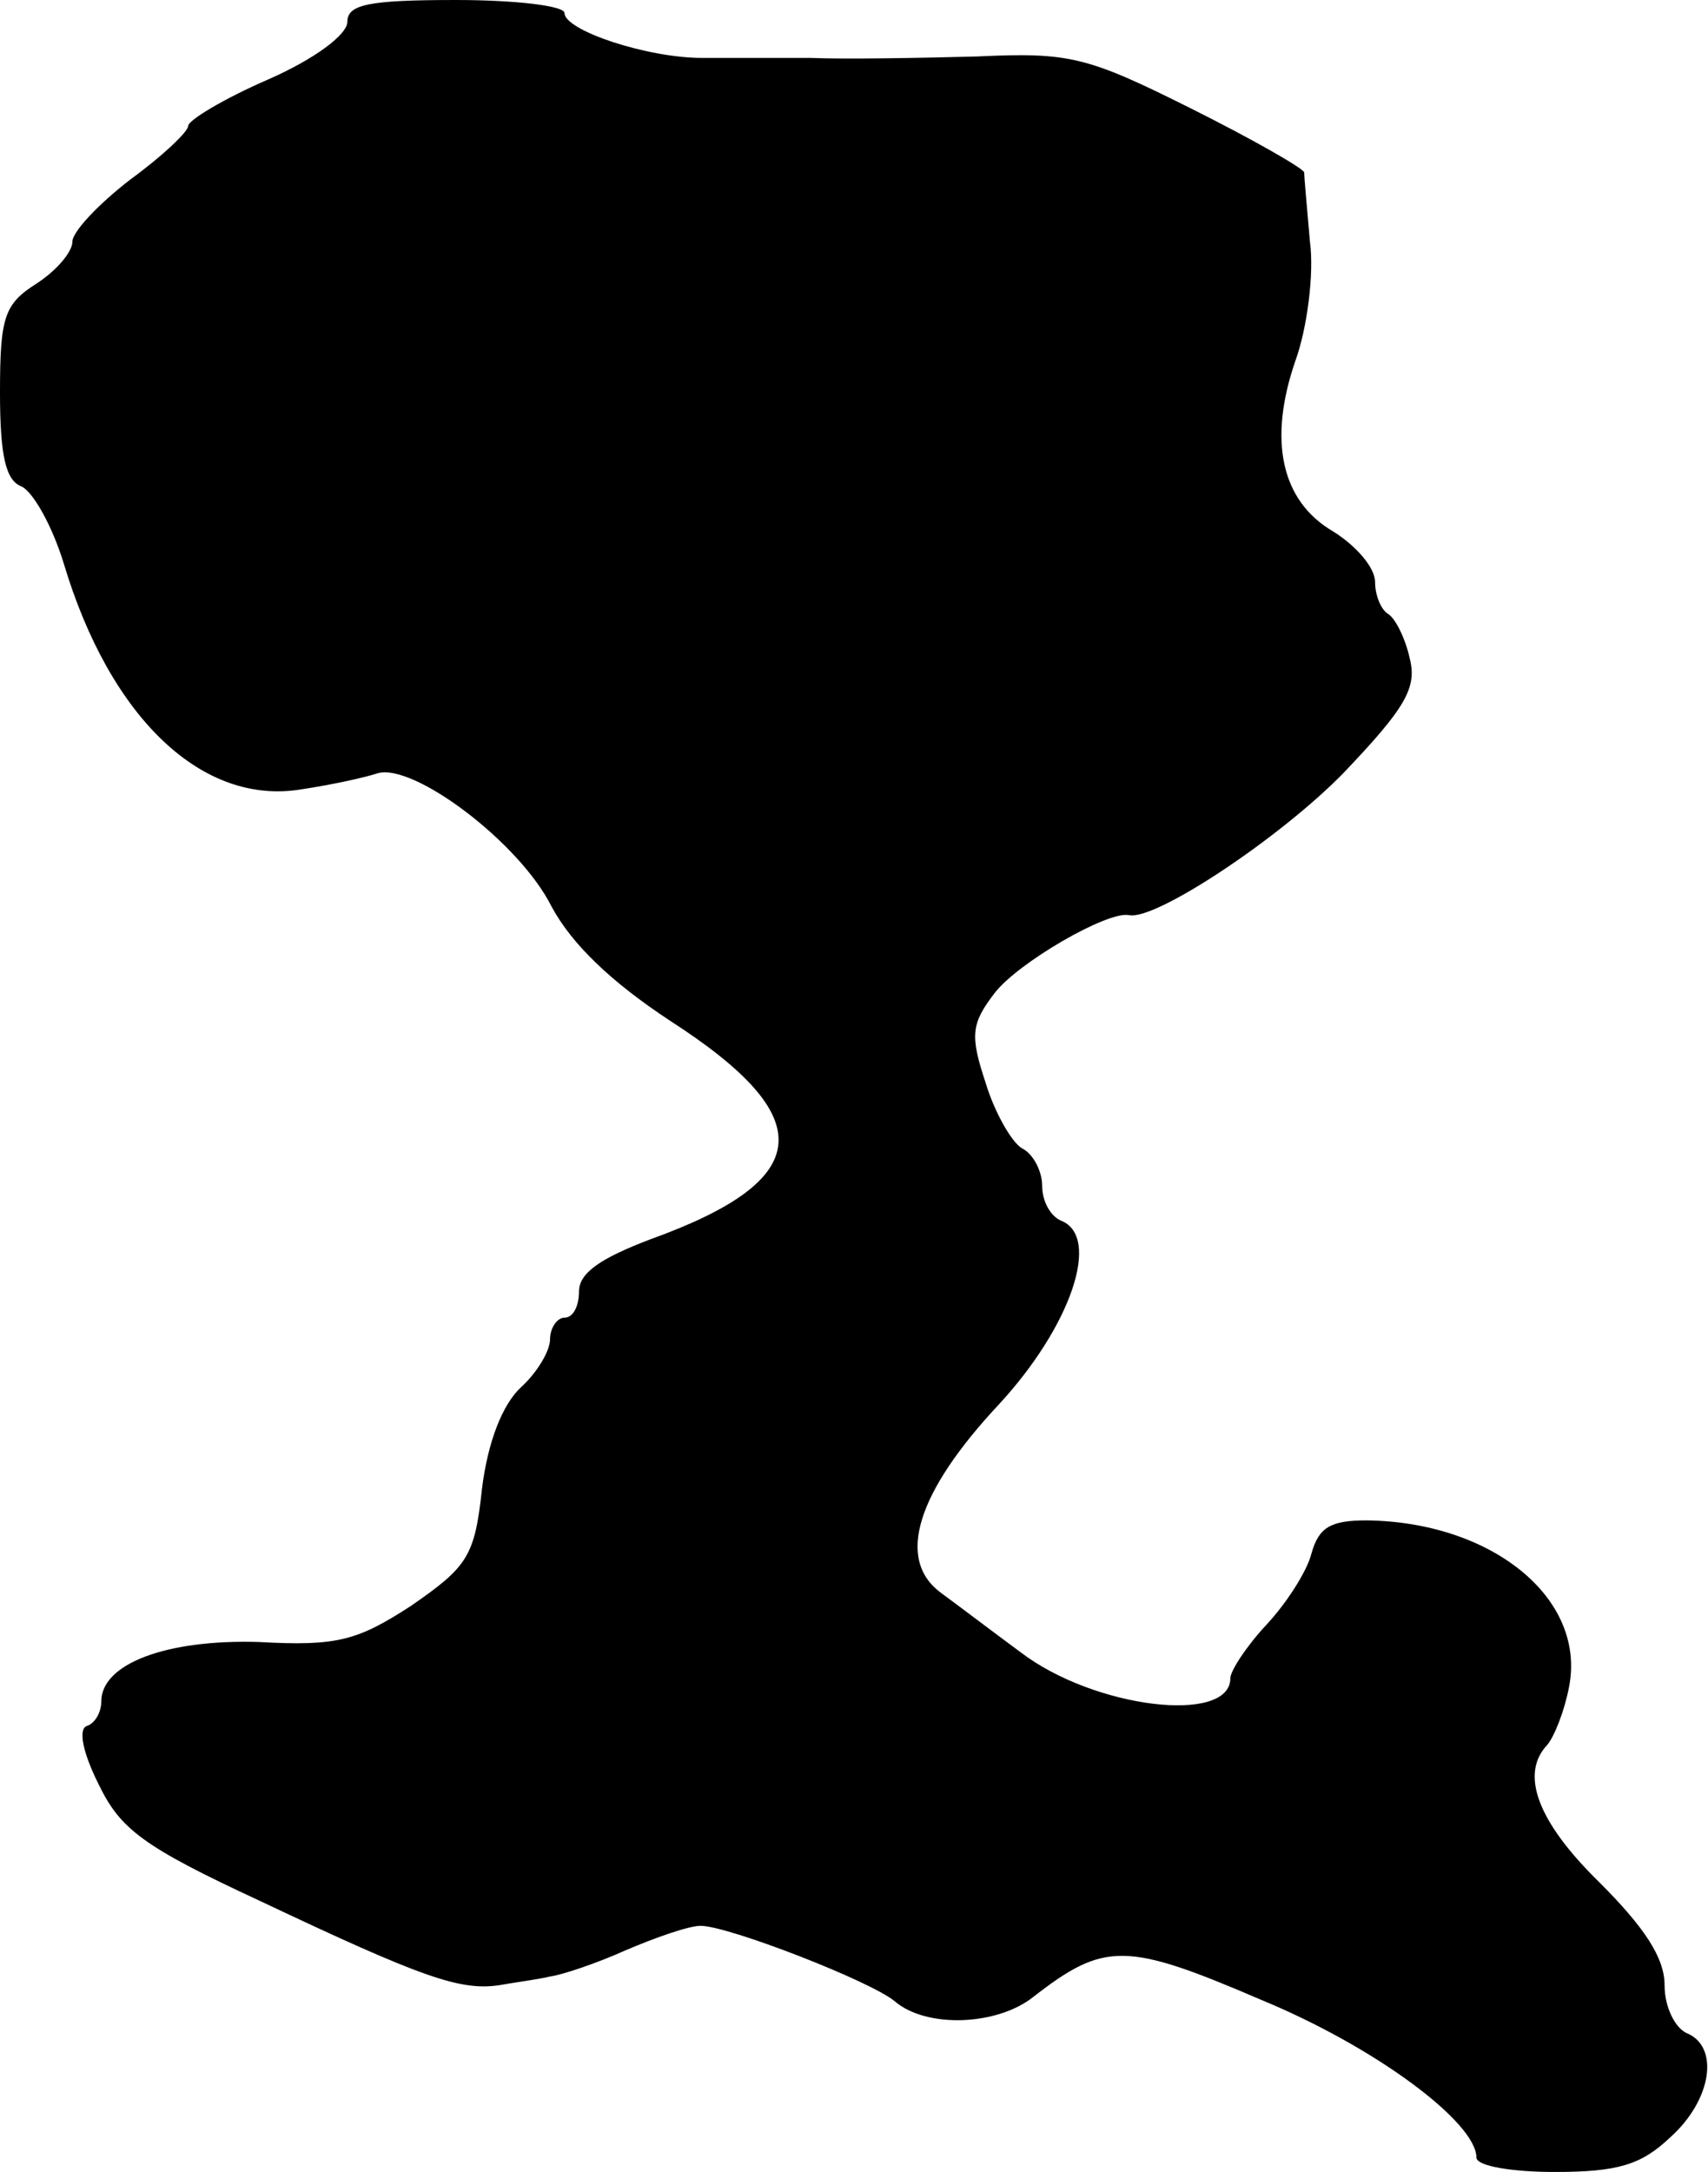 <?xml version="1.0" standalone="no"?>
<!DOCTYPE svg PUBLIC "-//W3C//DTD SVG 20010904//EN"
 "http://www.w3.org/TR/2001/REC-SVG-20010904/DTD/svg10.dtd">
<svg version="1.0" xmlns="http://www.w3.org/2000/svg"
 width="118pt" height="150pt" viewBox="0 0 118 150"
 preserveAspectRatio="xMidYMid meet">
<g transform="translate(0,150) scale(0.1,-0.1)"
fill="#000000" stroke="none">
<path d="M240 1485 c0 -9 -23 -26 -55 -40 -30 -13 -55 -28 -55 -32 0 -4 -18
-21 -40 -37 -22 -17 -40 -36 -40 -43 0 -7 -11 -20 -25 -29 -22 -14 -25 -23
-25 -75 0 -44 4 -61 15 -65 8 -4 21 -27 29 -53 32 -107 96 -168 165 -156 20 3
43 8 52 11 25 7 98 -48 120 -92 14 -26 41 -52 82 -79 104 -67 100 -110 -14
-151 -34 -13 -49 -23 -49 -36 0 -10 -4 -18 -10 -18 -5 0 -10 -7 -10 -15 0 -8
-9 -23 -20 -33 -13 -12 -23 -38 -27 -70 -5 -47 -10 -54 -49 -81 -37 -24 -51
-28 -105 -25 -64 2 -109 -15 -109 -41 0 -7 -4 -15 -10 -17 -6 -2 -3 -18 8 -40
15 -31 30 -43 112 -81 112 -53 138 -62 165 -58 11 2 27 4 35 6 8 1 32 9 52 18
21 9 44 17 52 17 19 0 117 -38 134 -52 22 -19 71 -17 96 3 49 38 64 38 157 -2
80 -33 149 -85 149 -109 0 -6 25 -10 54 -10 44 0 60 5 80 24 29 26 34 63 11
72 -8 4 -15 18 -15 33 0 19 -14 40 -45 71 -43 42 -55 75 -36 95 5 6 12 24 15
40 12 61 -53 114 -140 115 -25 0 -33 -5 -38 -23 -3 -12 -17 -34 -31 -49 -14
-15 -25 -32 -25 -37 0 -32 -94 -21 -145 18 -19 14 -44 33 -55 41 -31 23 -17
69 40 130 50 54 71 116 43 127 -7 3 -13 13 -13 24 0 10 -6 22 -14 26 -7 4 -19
25 -25 45 -11 33 -10 41 6 62 16 21 78 57 93 54 18 -4 104 53 148 98 43 45 51
59 46 79 -3 14 -10 28 -15 31 -5 3 -9 13 -9 22 0 10 -13 25 -29 35 -36 21 -45
63 -26 118 8 22 13 60 10 82 -2 23 -4 45 -4 48 -1 3 -36 23 -78 44 -72 36 -84
39 -148 36 -38 -1 -90 -2 -115 -1 -25 0 -58 0 -75 0 -38 0 -95 19 -95 31 0 5
-34 9 -75 9 -60 0 -75 -3 -75 -15z"/>
</g>
</svg>

